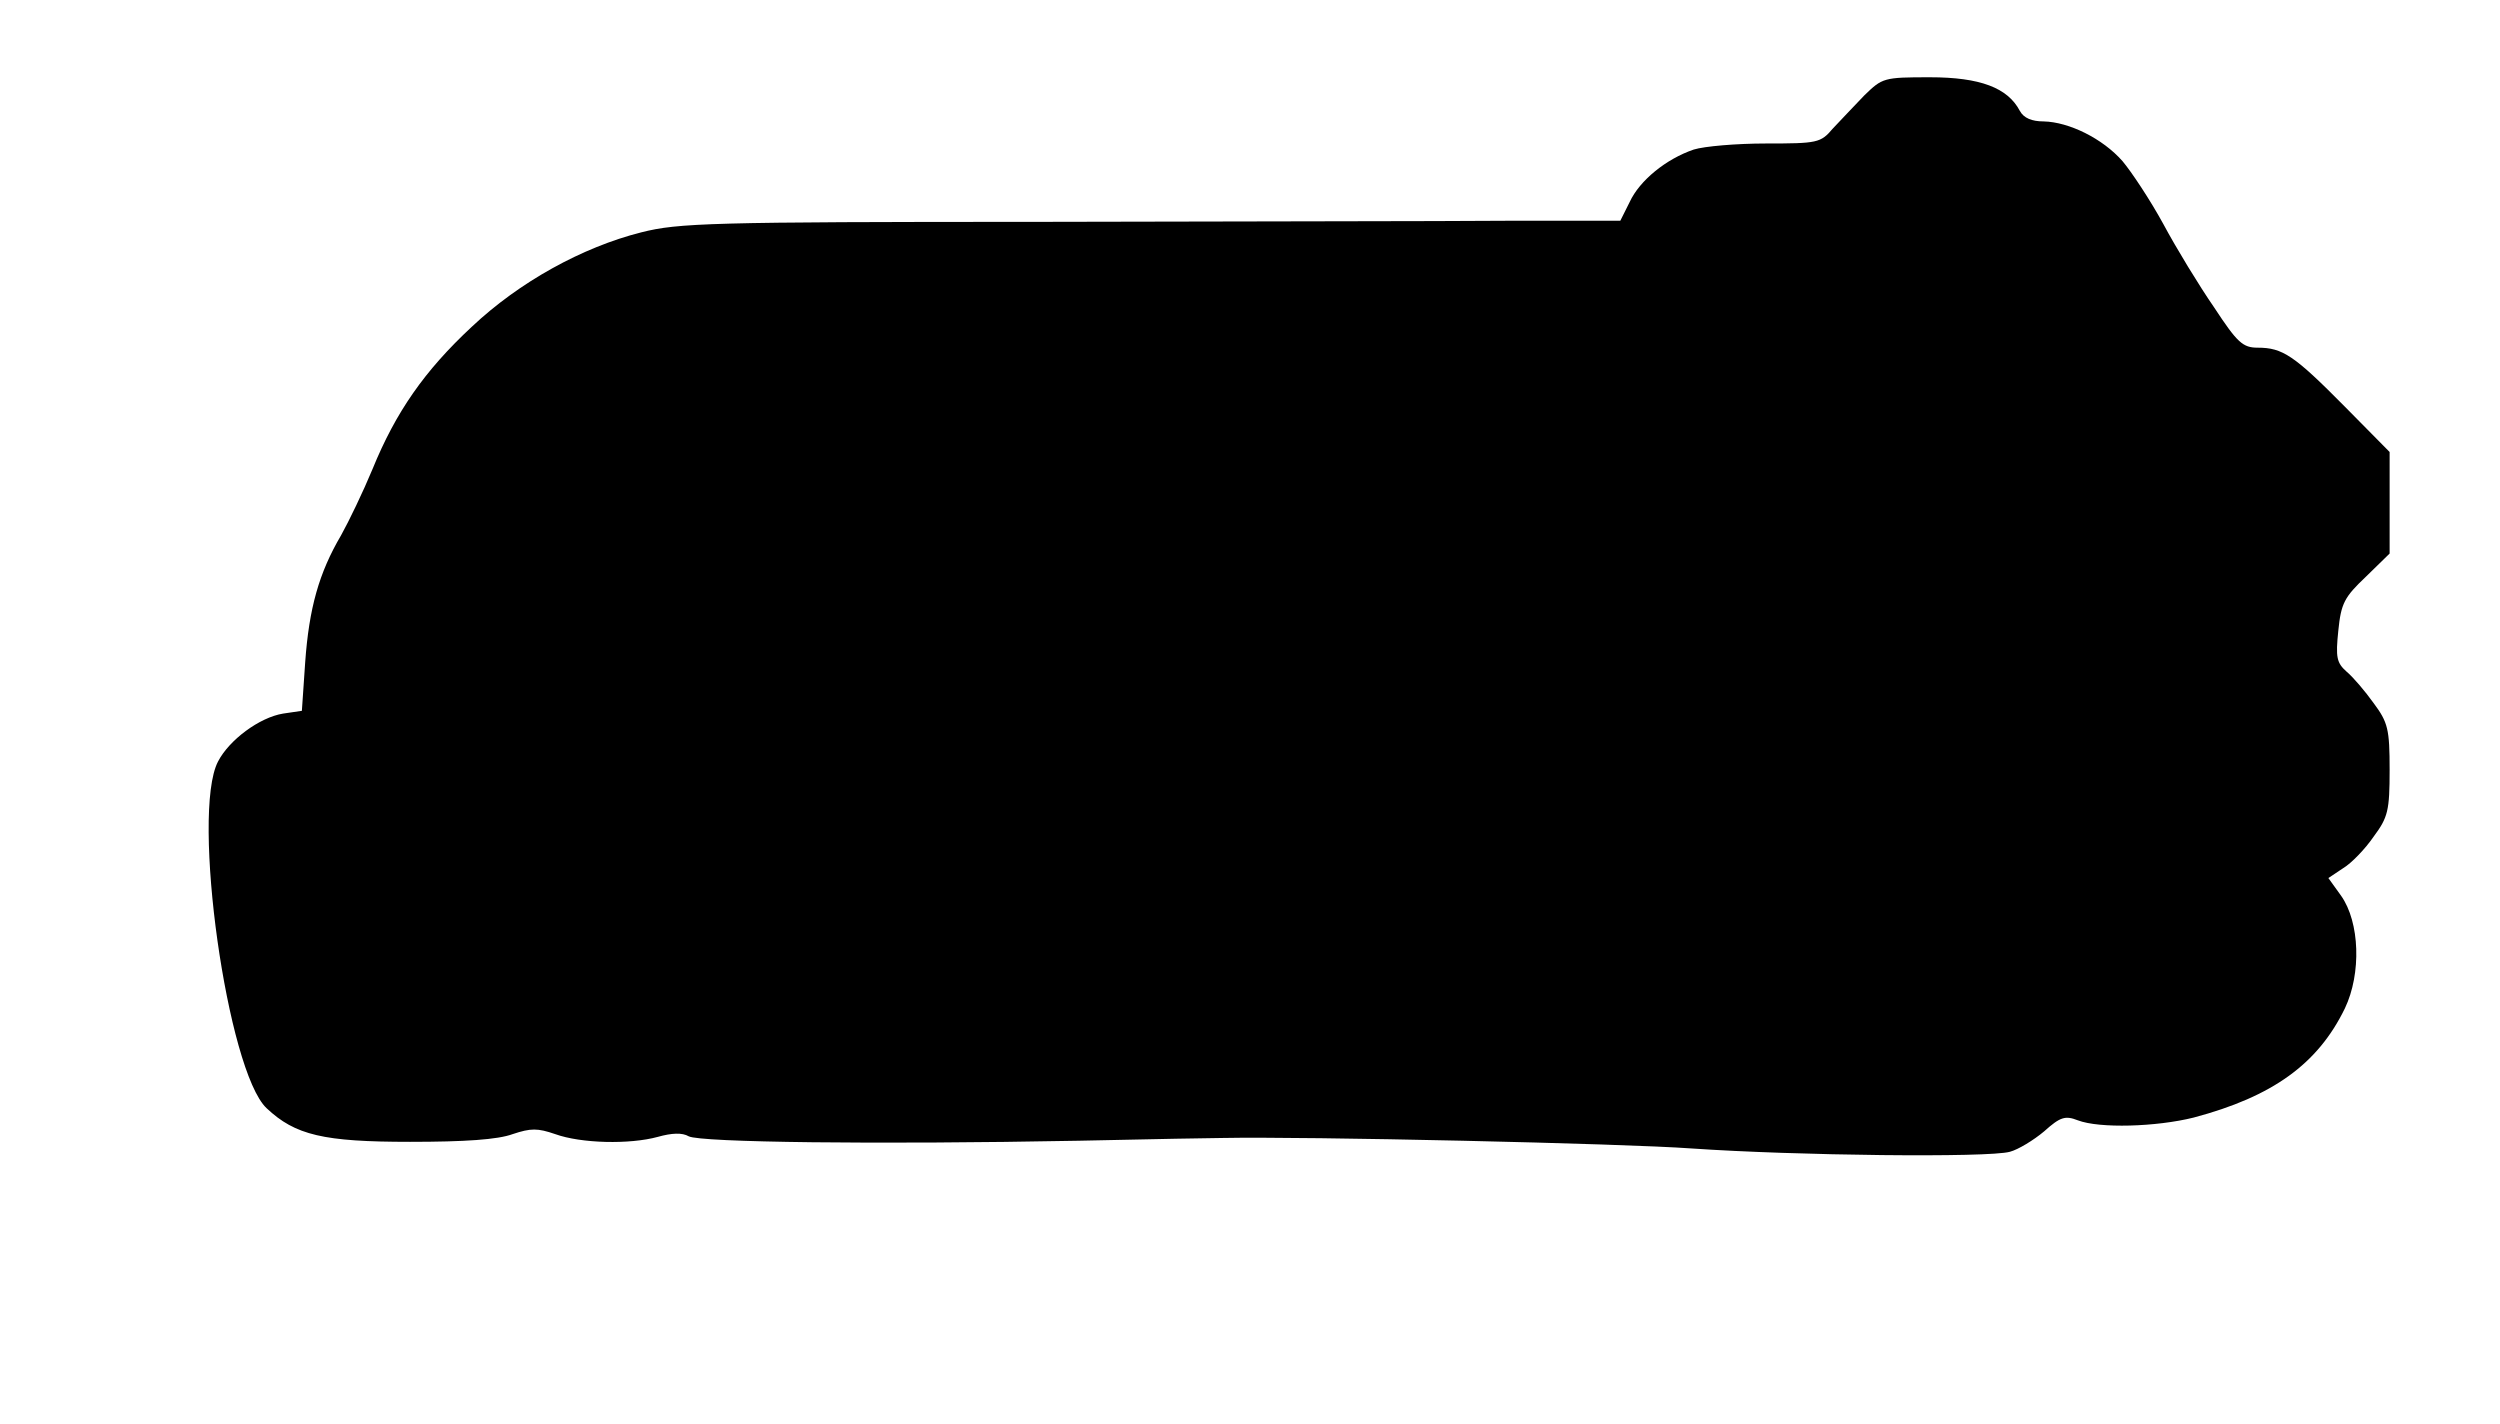 <?xml version="1.0" standalone="no"?>
<!DOCTYPE svg PUBLIC "-//W3C//DTD SVG 20010904//EN"
 "http://www.w3.org/TR/2001/REC-SVG-20010904/DTD/svg10.dtd">
<svg version="1.0" xmlns="http://www.w3.org/2000/svg"
 width="453pt" height="258pt" viewBox="0 0 453 258"
 preserveAspectRatio="xMidYMid meet">
<g transform="translate(0,258) scale(0.1,-0.1)"
fill="#000000" stroke="none">
<path d="M3378 2407 c-18 -19 -44 -46 -57 -60 -22 -26 -28 -27 -121 -27 -53 0
-112 -5 -131 -11 -50 -17 -98 -56 -116 -95 l-17 -34 -205 0 c-113 -1 -496 -1
-851 -2 -593 0 -651 -2 -718 -19 -107 -27 -221 -90 -307 -171 -86 -80 -138
-155 -180 -258 -17 -41 -43 -95 -57 -120 -40 -68 -58 -132 -65 -230 l-6 -88
-34 -5 c-43 -7 -98 -48 -118 -87 -49 -94 17 -561 88 -628 52 -49 103 -61 260
-61 99 0 159 4 186 14 33 11 45 11 77 0 47 -17 135 -19 186 -5 25 7 44 8 56 1
21 -11 341 -15 707 -8 132 3 249 5 260 5 149 3 728 -10 850 -19 188 -13 538
-17 577 -6 15 4 43 21 62 37 29 26 38 29 61 20 39 -15 142 -12 210 5 143 38
225 97 274 198 30 63 27 156 -7 204 l-23 32 27 18 c15 9 40 35 55 57 26 35 29
47 29 121 0 74 -3 86 -29 121 -15 21 -37 47 -49 57 -18 16 -20 26 -15 74 5 50
11 61 50 98 l43 42 0 92 0 92 -82 83 c-91 92 -112 106 -157 106 -27 0 -37 9
-79 73 -27 39 -69 108 -92 151 -24 44 -58 95 -74 114 -36 41 -97 71 -143 72
-21 0 -36 6 -43 19 -22 42 -72 61 -163 61 -84 0 -86 -1 -119 -33z"/>
</g>
</svg>
